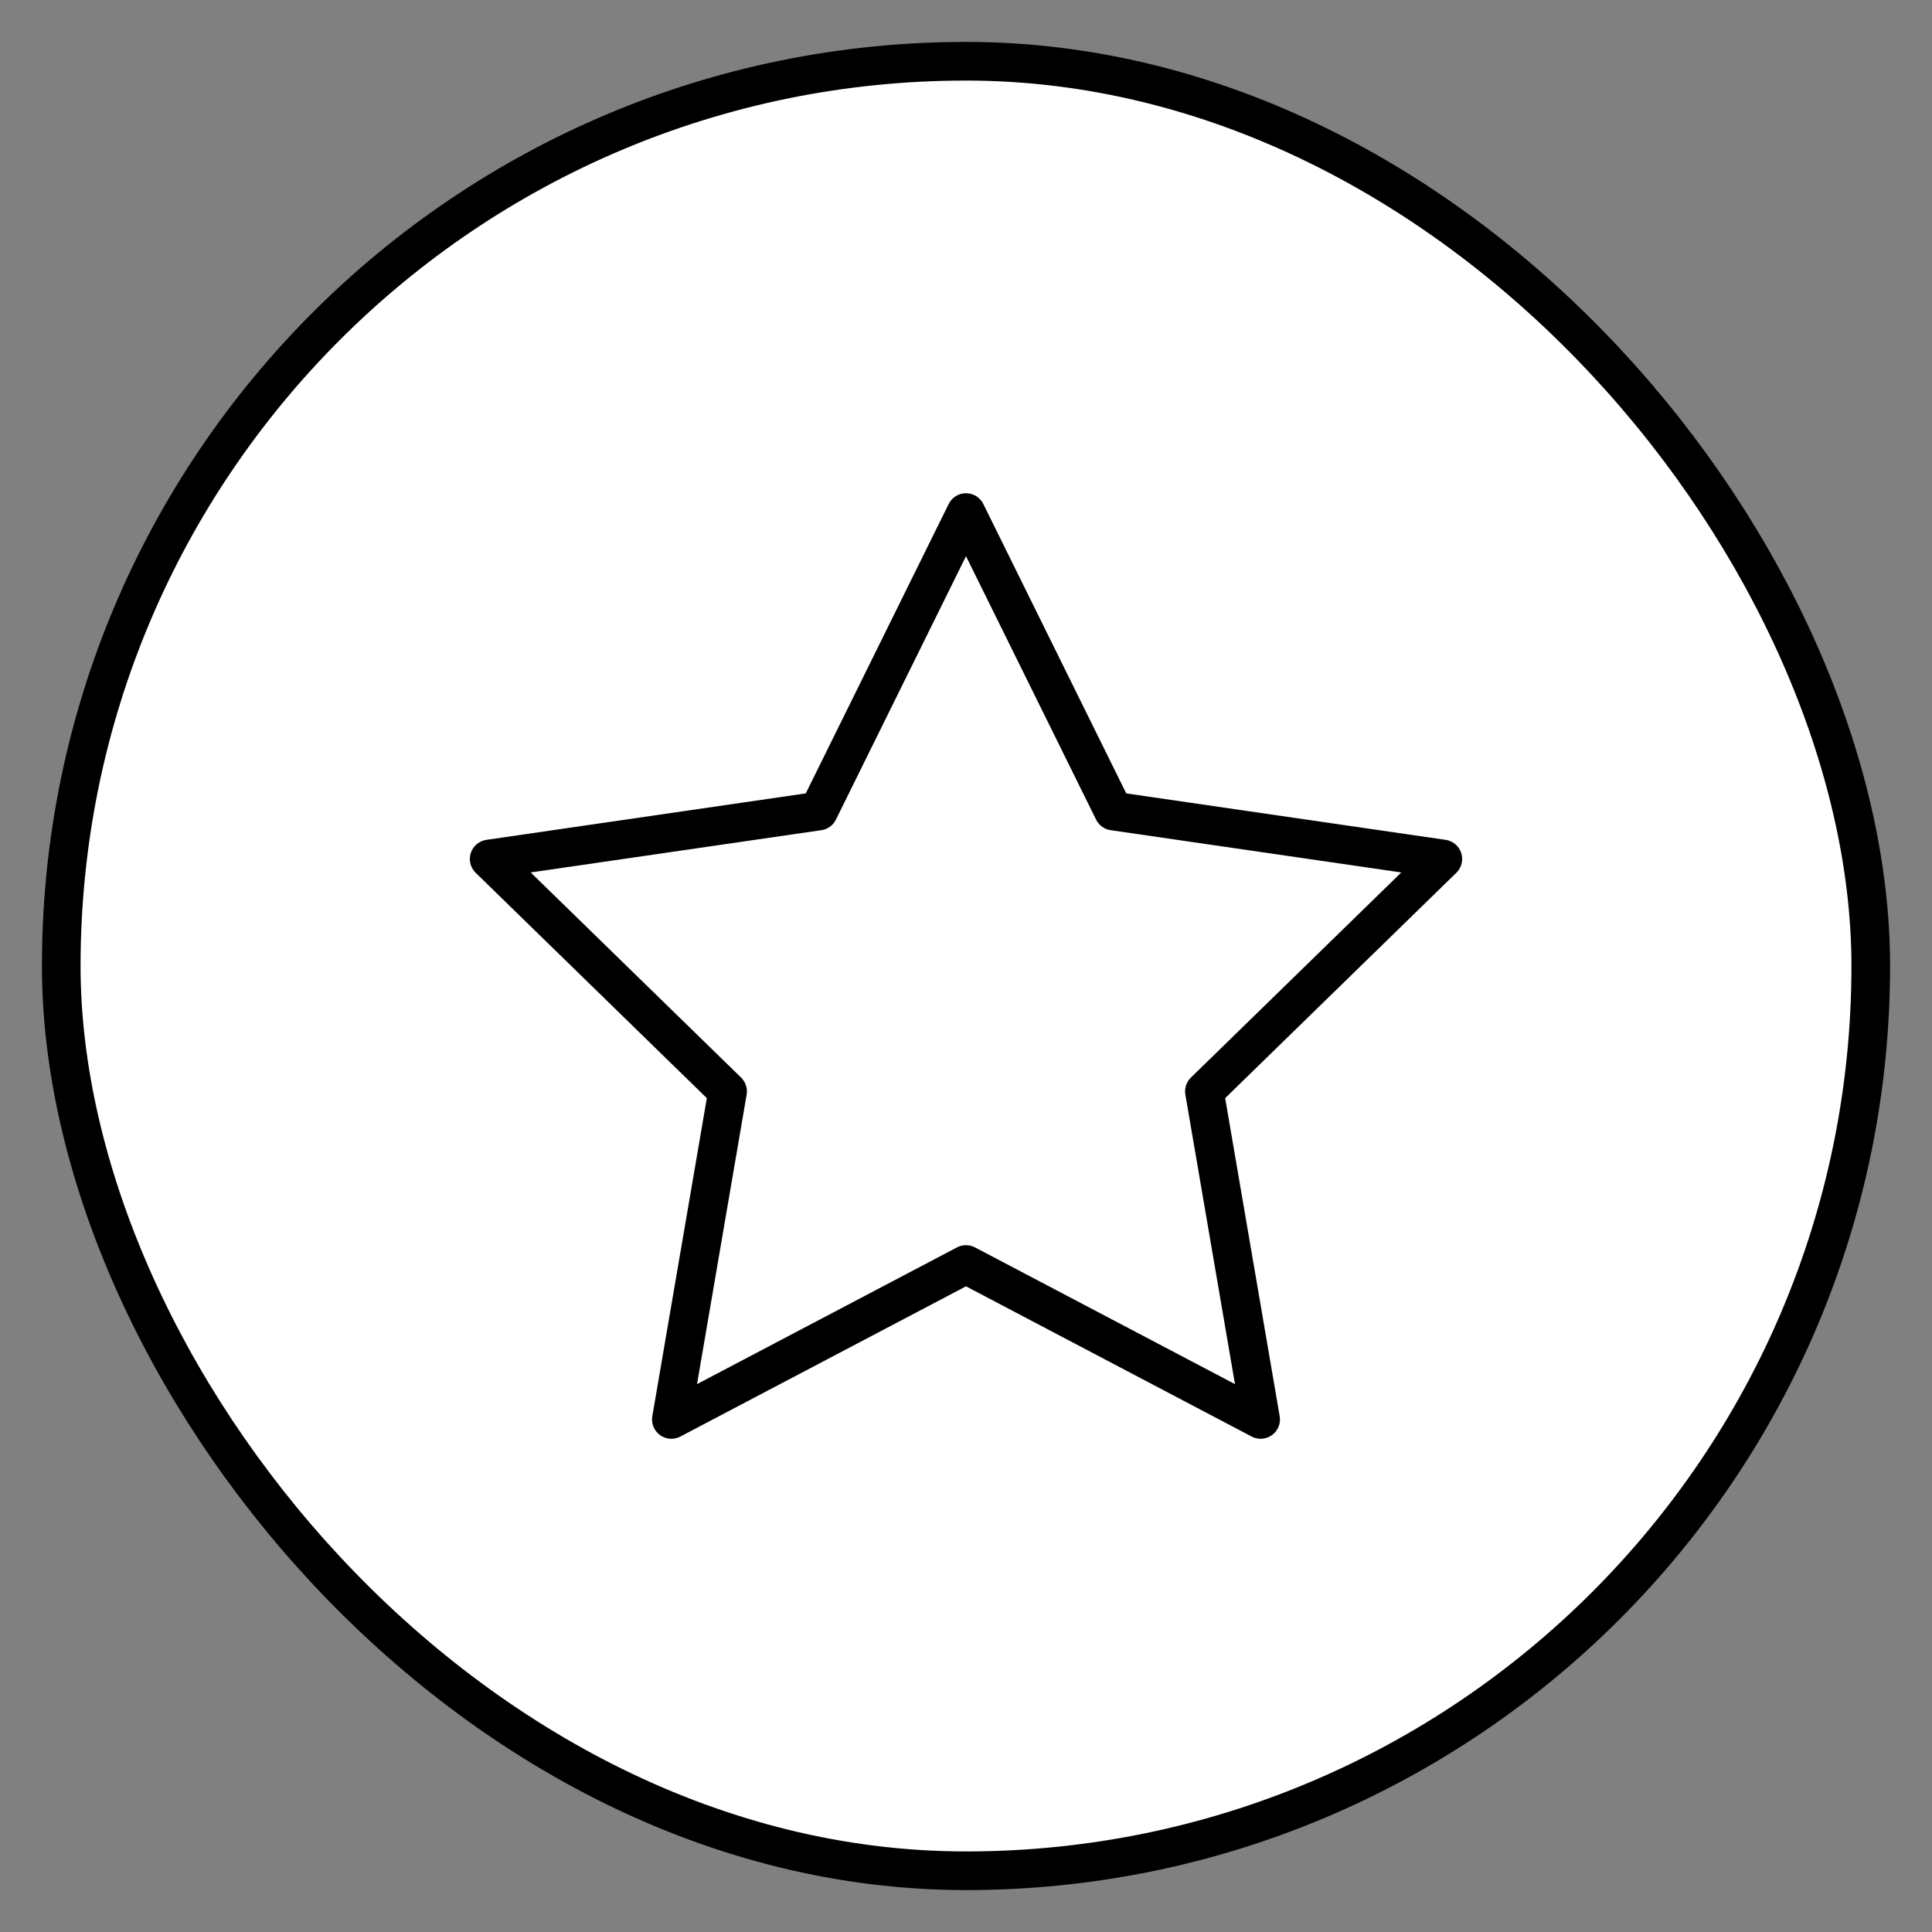 <?xml version="1.0" encoding="UTF-8"?>
<svg id="Réteg_1" data-name="Réteg 1" xmlns="http://www.w3.org/2000/svg" viewBox="0 0 100 100">
  <rect x="0" y="0" width="100" height="100" fill="#808080" stroke="none"/>
  <defs>
    <style>
      .cls-1 {
        fill: #fff;
        stroke: #000;
        stroke-linejoin: round;
        stroke-width: 2px;
      }
    </style>
  </defs>
  <rect class="cls-1" x="3.17" y="3.17" width="93.66" height="93.66" rx="46.83" ry="46.83"/>
  <polygon class="cls-1" points="50 65.45 34.75 73.47 37.66 56.49 25.32 44.46 42.37 41.98 50 26.53 57.63 41.98 74.68 44.46 62.34 56.49 65.25 73.47 50 65.45"/>
</svg>
